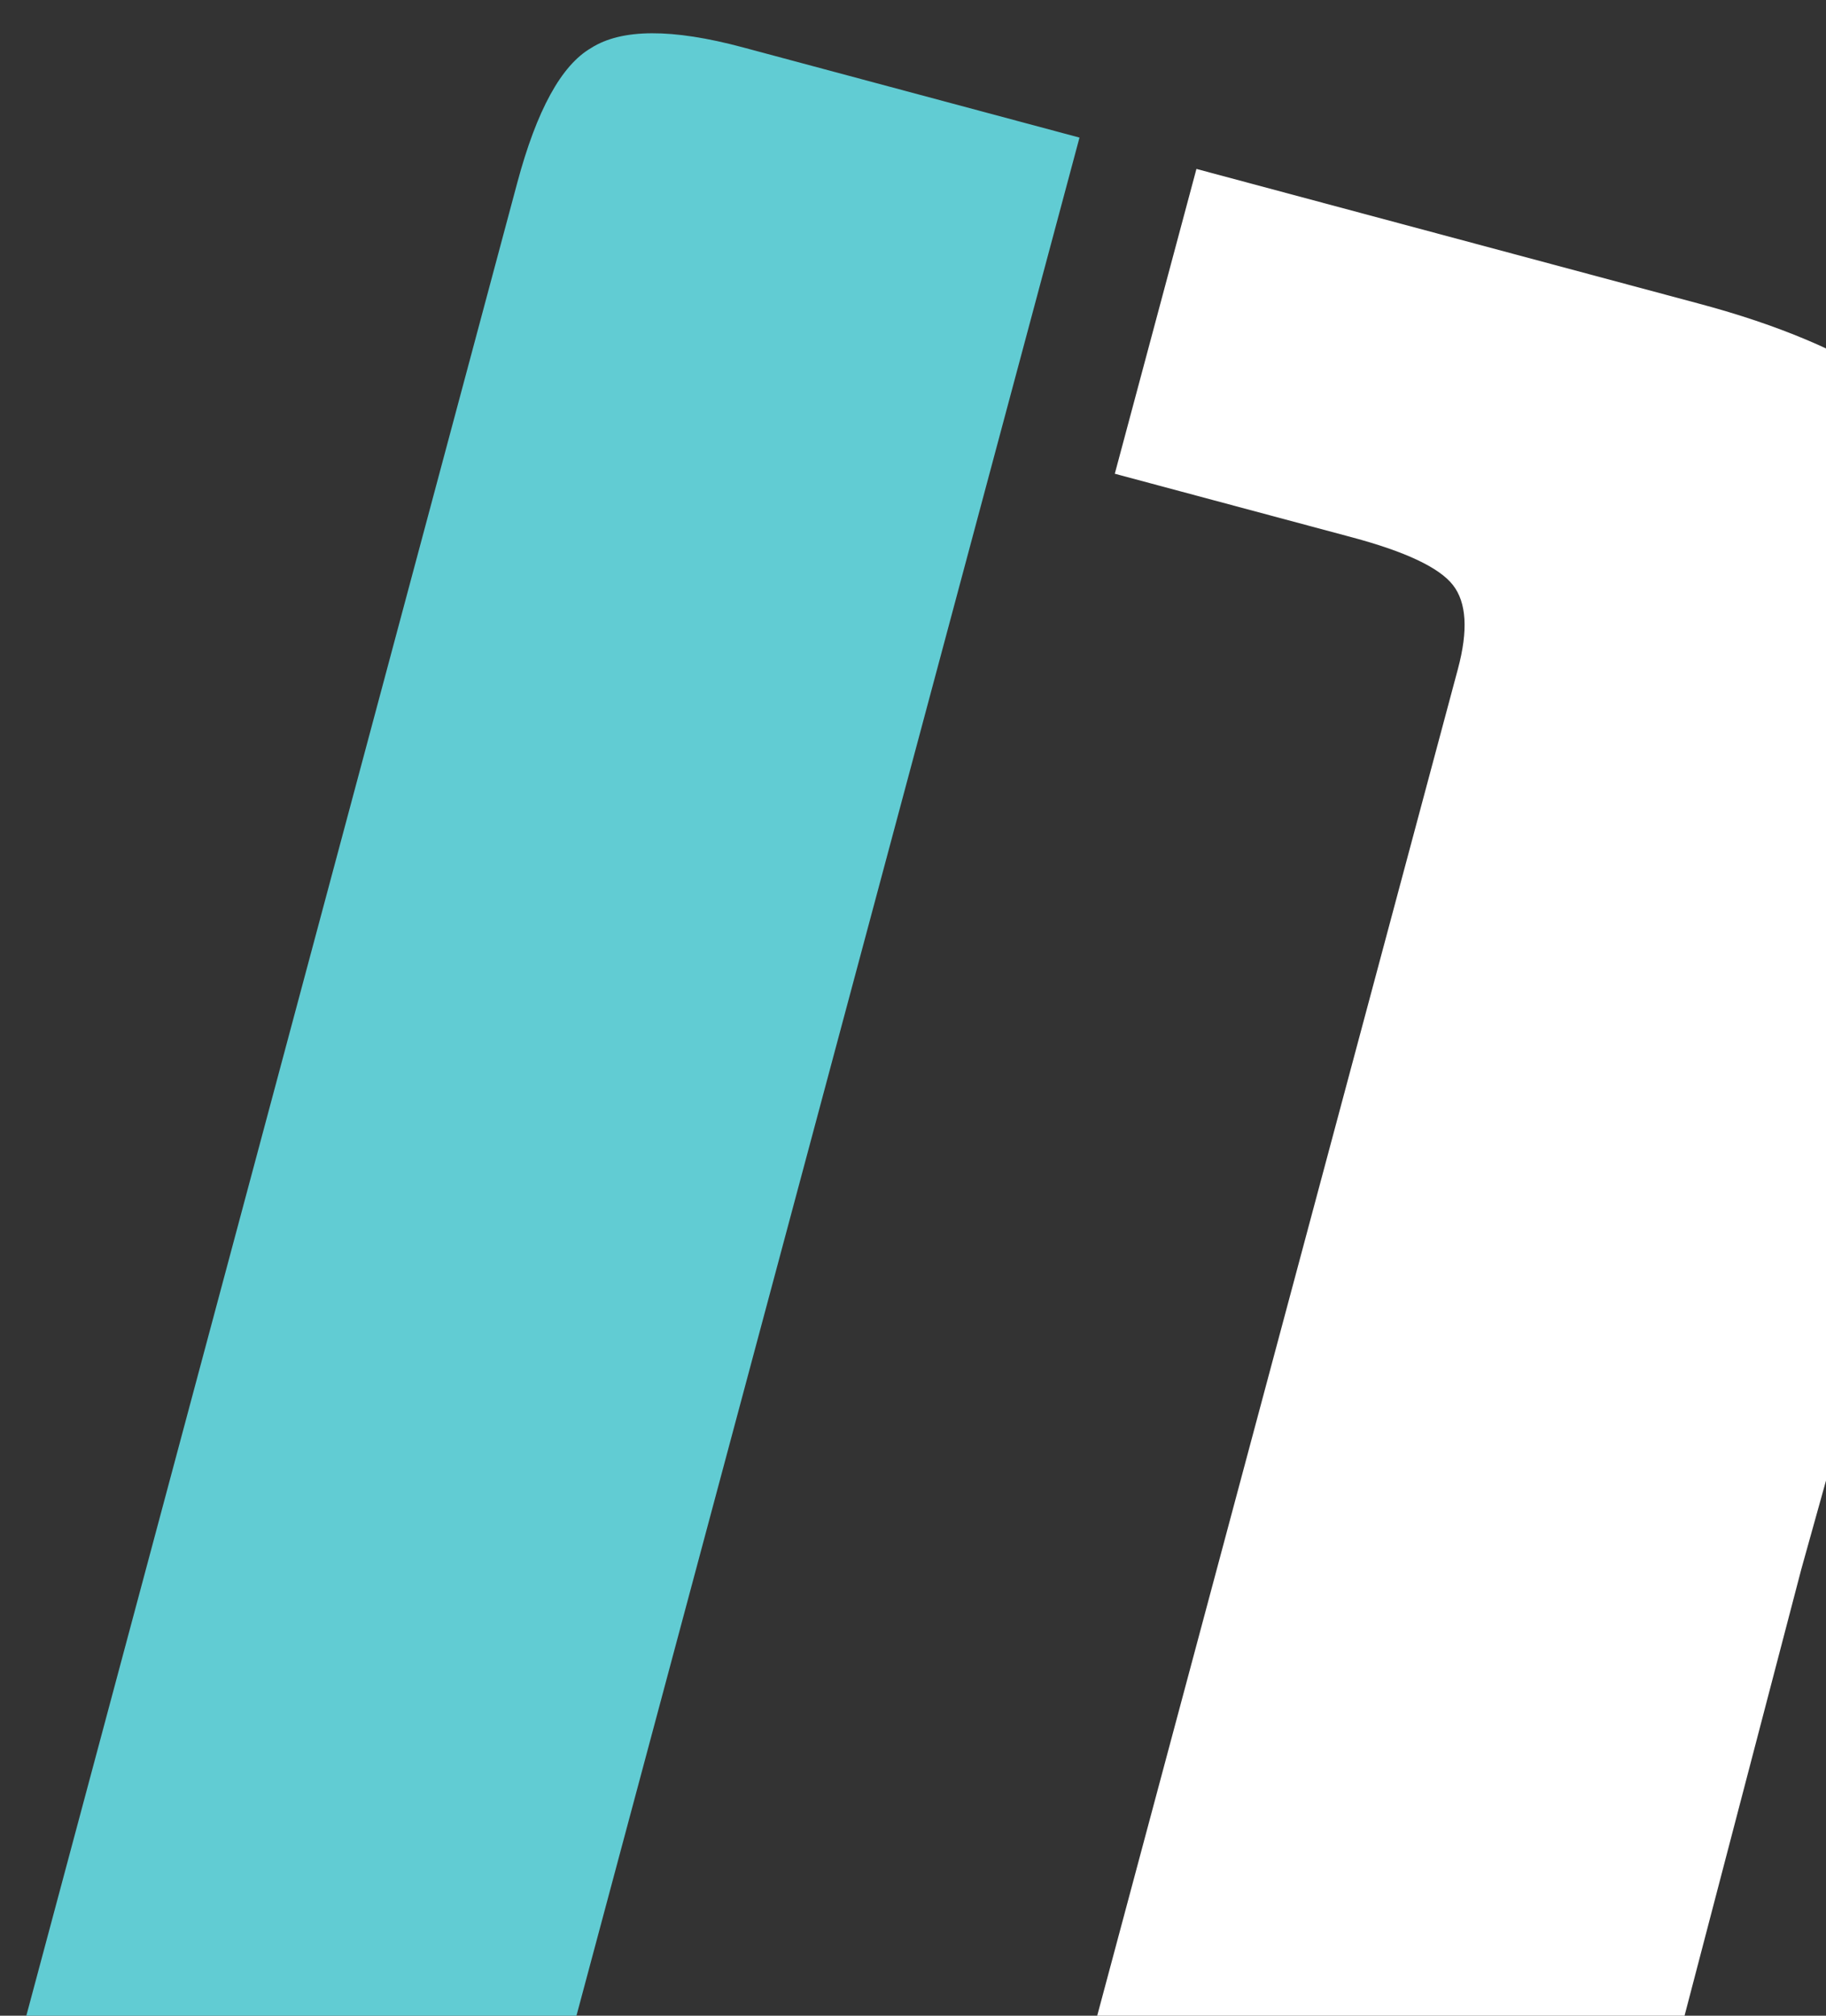 <svg width="696" height="768" viewBox="0 0 696 768" fill="none" xmlns="http://www.w3.org/2000/svg">
<rect x="0" y="0" width="696" height="768" fill="#333333" stroke="none"/>
<g clip-path="url(#clip0)">
<path d="M686.602 597.819L632.469 804.739C606.483 901.719 577.114 962.416 544.361 986.832C511.826 1010.43 463.359 1013.61 398.961 996.35L219.216 948.187L250.333 832.056L340.817 856.301C361.196 861.761 375.302 862.921 383.133 859.778C390.965 856.636 396.737 848.138 400.449 834.283L555.708 254.848C559.639 240.179 558.999 229.526 553.787 222.889C548.576 216.251 535.781 210.203 515.402 204.742L424.918 180.497L456.035 64.365L648.008 115.804C707.515 131.749 744.969 156.634 760.37 190.458C776.803 223.686 774.429 279.826 753.248 358.877L686.602 597.819Z" fill="white"/>
<path d="M174.641 936.244L46.252 901.842C19.351 894.634 2.618 885.347 -3.947 873.979C-10.293 861.797 -9.754 841.852 -2.33 814.143L197.149 69.679C204.573 41.97 213.97 24.835 225.339 18.273C236.926 10.896 256.17 10.812 283.071 18.02L411.46 52.422L174.641 936.244Z" fill="#61CCD3"/>
</g>
<defs>
<clipPath id="clip0">
<rect width="696" height="768" fill="white"/>
</clipPath>
</defs>
</svg>
